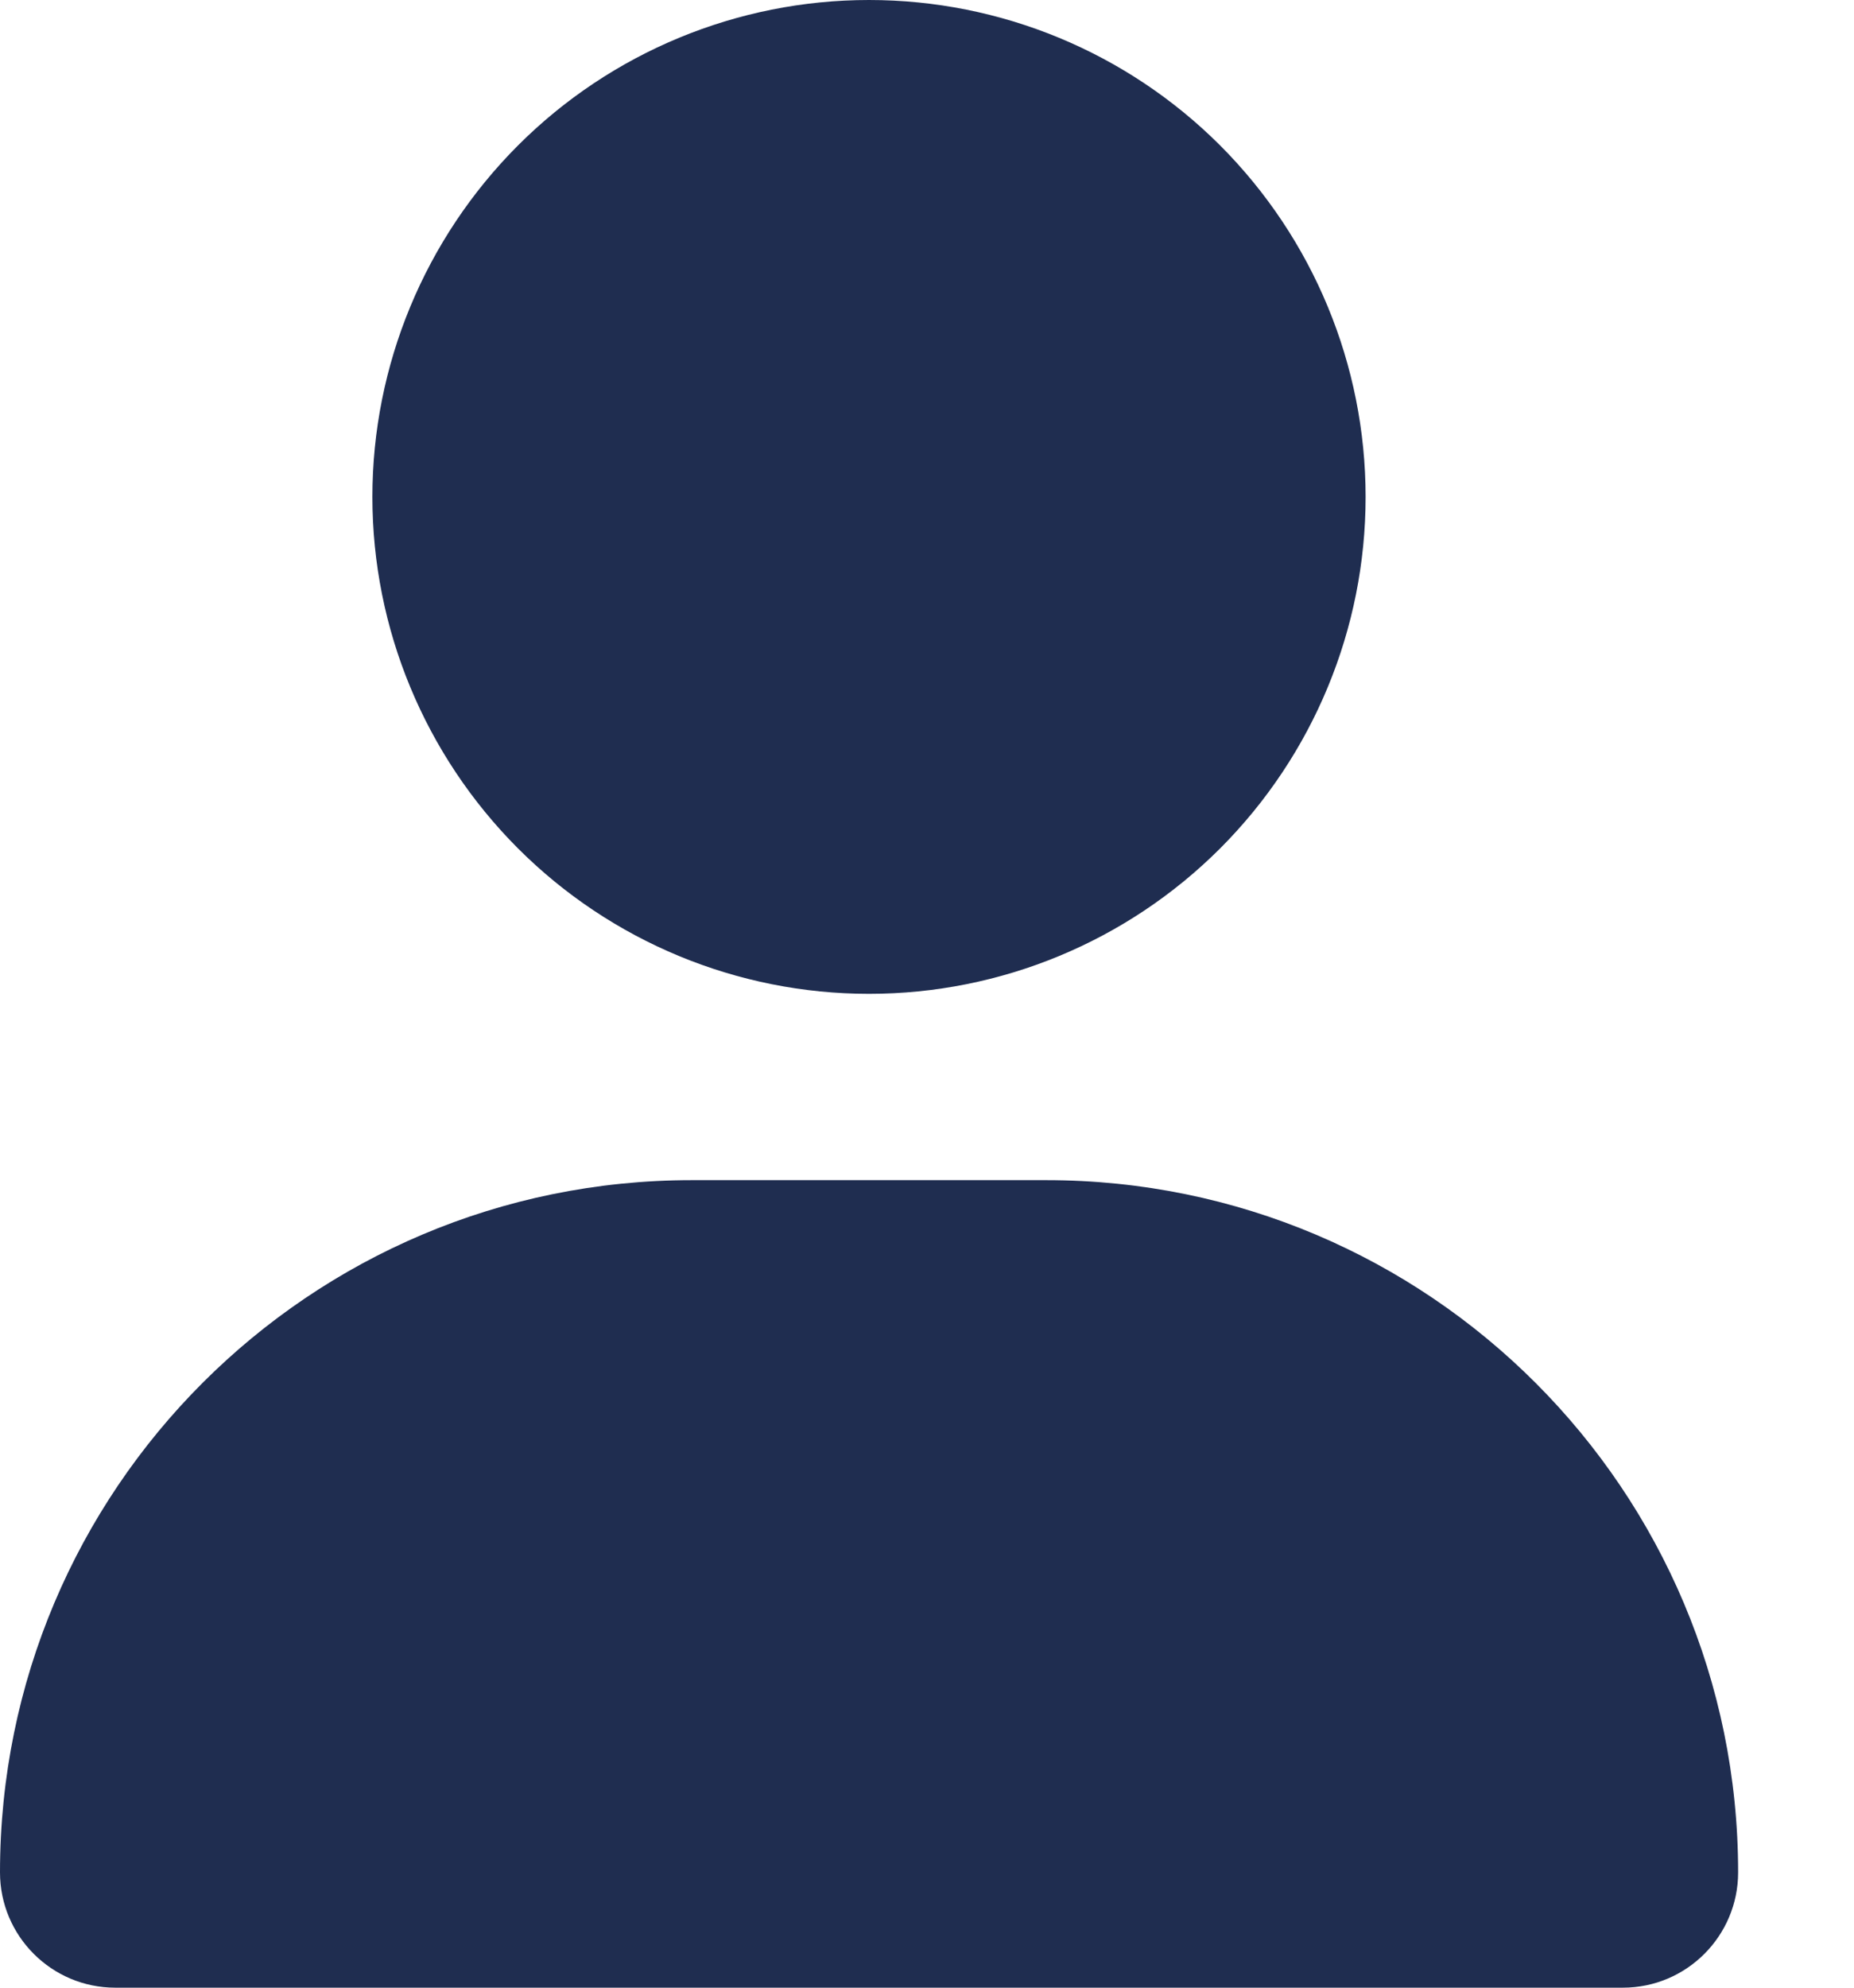 <svg width="14" height="15" viewBox="0 0 14 15" fill="none" xmlns="http://www.w3.org/2000/svg">
<path d="M6.562 7.5C7.557 7.5 8.511 7.105 9.214 6.402C9.917 5.698 10.312 4.745 10.312 3.75C10.312 2.755 9.917 1.802 9.214 1.098C8.511 0.395 7.557 0 6.562 0C5.568 0 4.614 0.395 3.911 1.098C3.208 1.802 2.812 2.755 2.812 3.75C2.812 4.745 3.208 5.698 3.911 6.402C4.614 7.105 5.568 7.5 6.562 7.5ZM5.224 8.906C2.338 8.906 0 11.244 0 14.13C0 14.61 0.39 15 0.87 15H12.255C12.735 15 13.125 14.61 13.125 14.13C13.125 11.244 10.787 8.906 7.901 8.906H5.224Z" fill="#1F2D50"/>
</svg>
